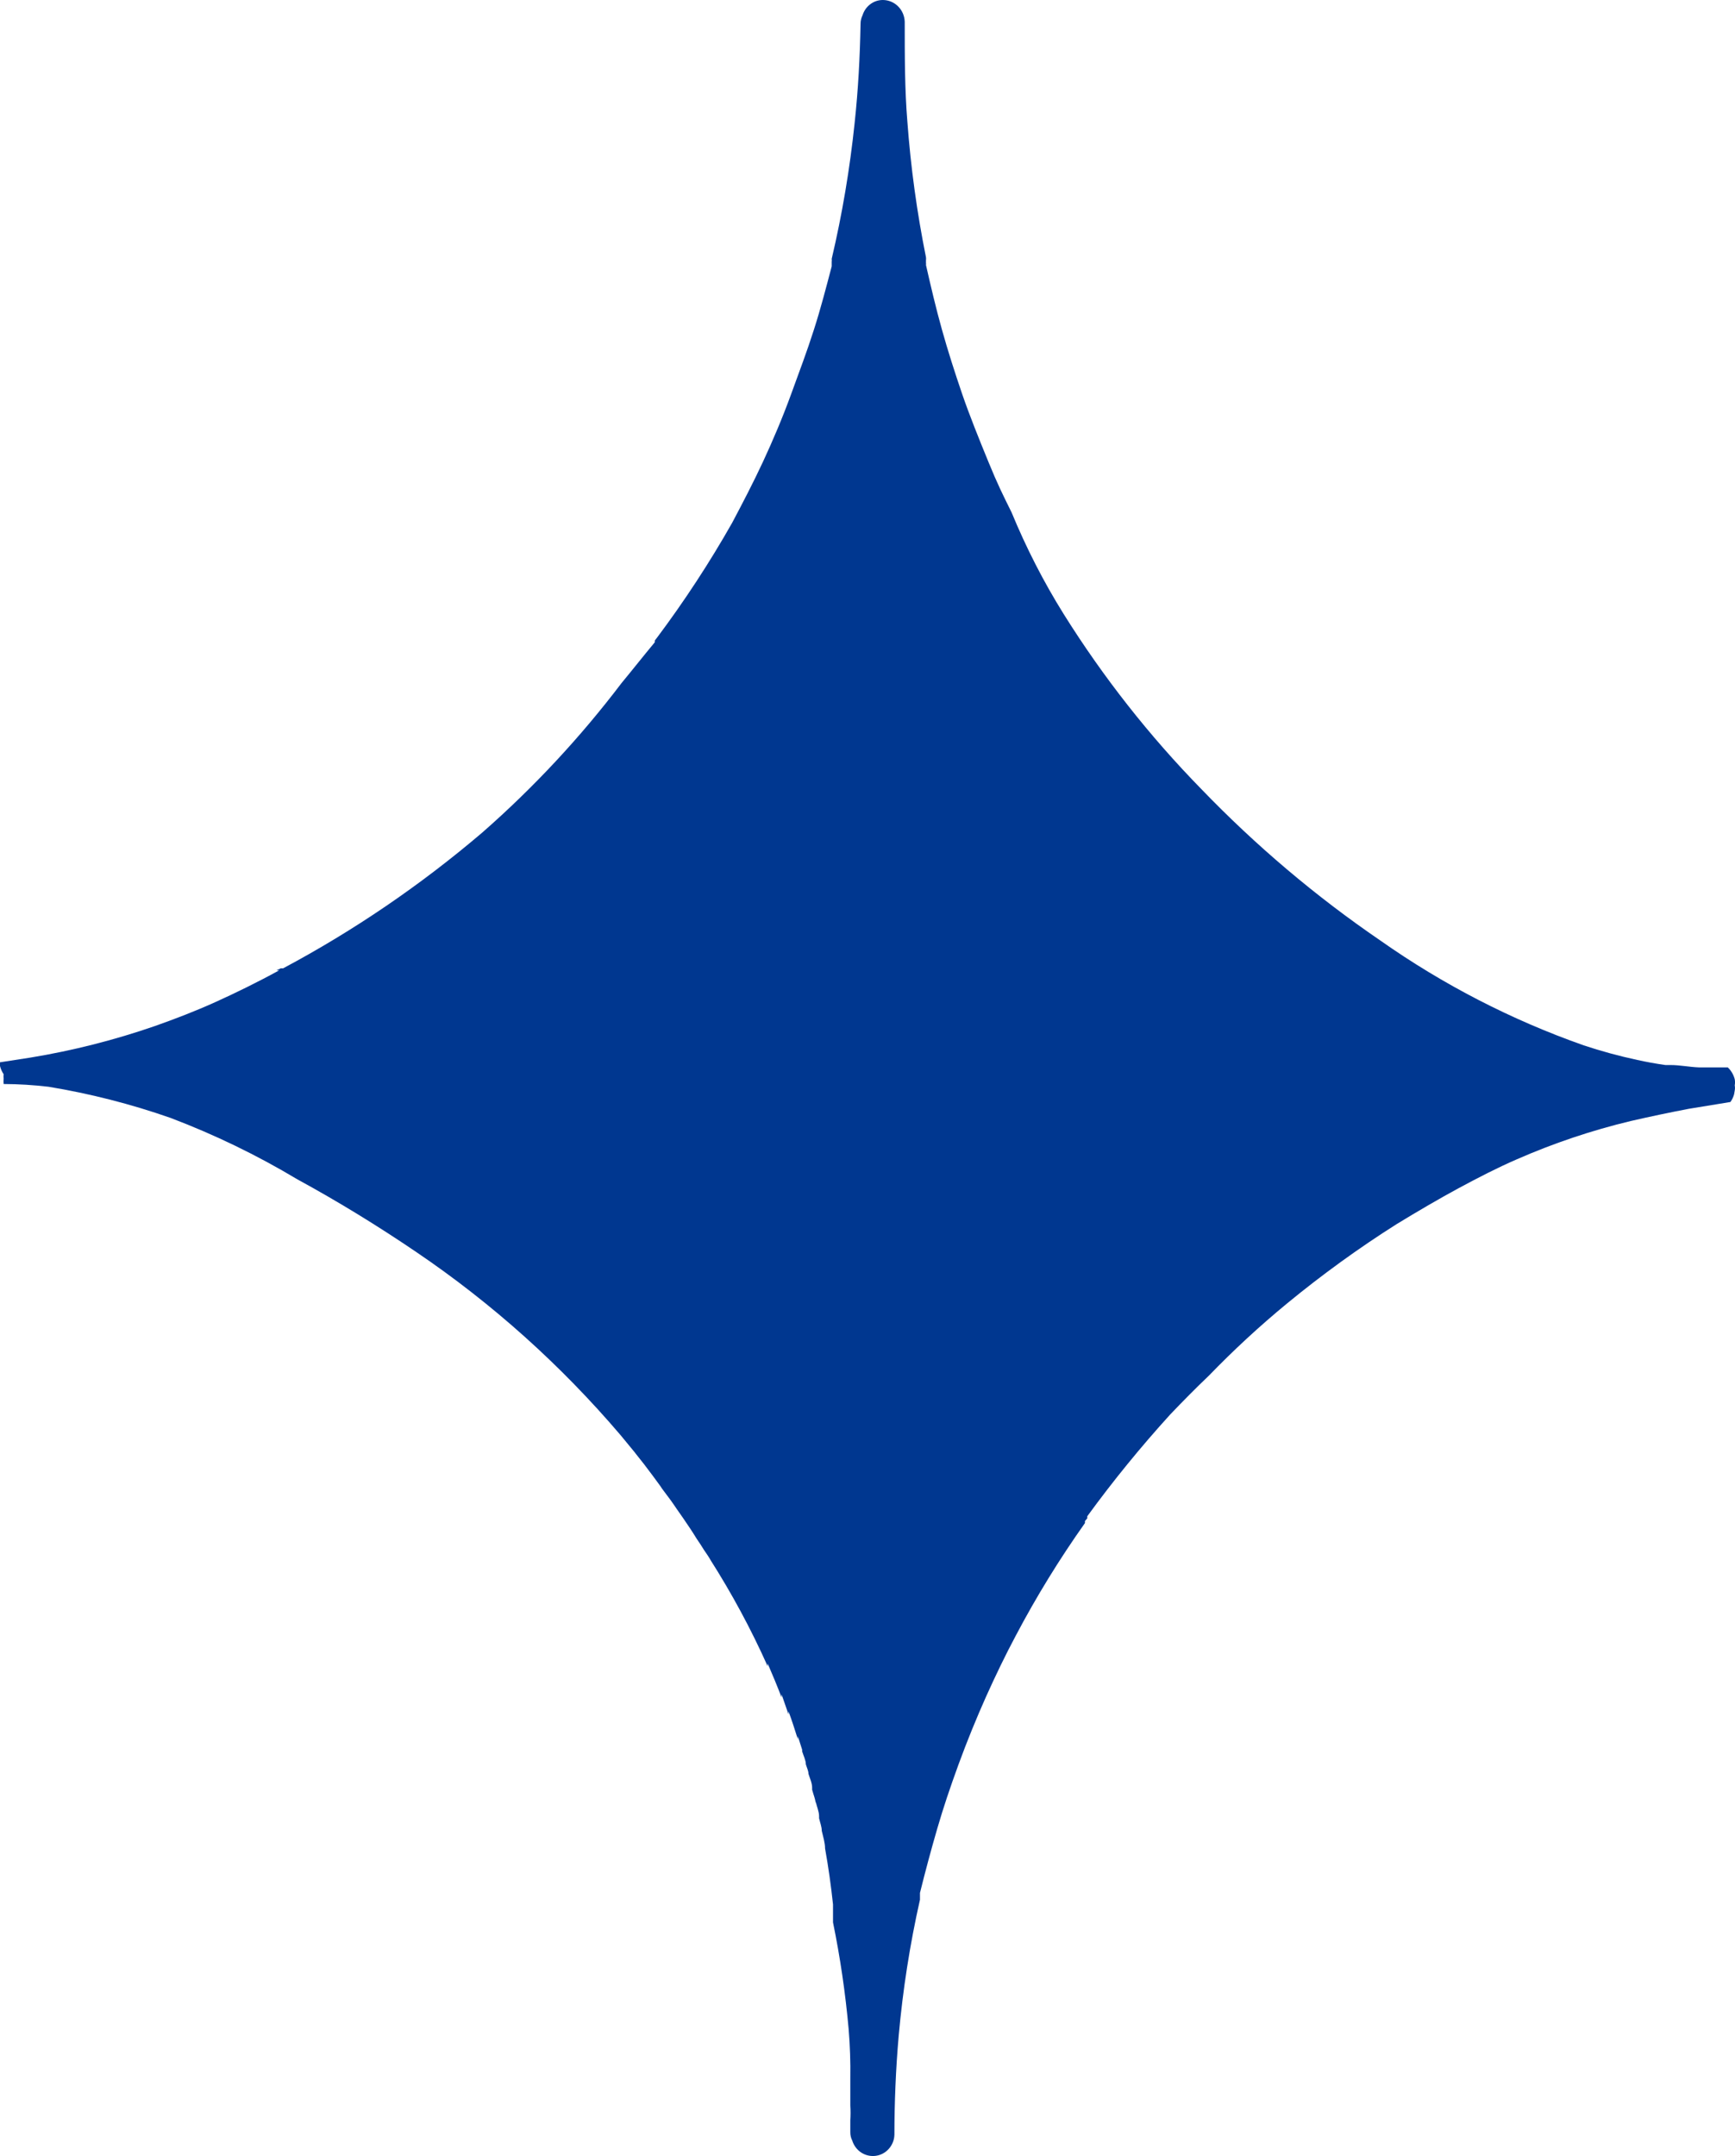 <?xml version="1.0" encoding="UTF-8"?> <svg xmlns="http://www.w3.org/2000/svg" width="33" height="41" viewBox="0 0 33 41" fill="none"><path d="M32.983 20.808C32.969 20.861 32.945 20.911 32.913 20.956L32.124 21.085C31.752 21.156 31.386 21.233 31.02 21.317C30.276 21.495 29.55 21.739 28.848 22.047C28.476 22.208 28.116 22.395 27.756 22.588C27.396 22.782 26.954 23.04 26.563 23.279C25.841 23.736 25.148 24.238 24.486 24.782C23.962 25.213 23.463 25.674 22.99 26.163C22.738 26.402 22.498 26.647 22.258 26.898C21.698 27.514 21.171 28.16 20.68 28.834V28.873L20.636 28.924V28.963C20.153 29.645 19.714 30.358 19.323 31.099C19.12 31.479 18.931 31.873 18.754 32.266C18.578 32.66 18.395 33.105 18.23 33.557C18.066 34.008 17.946 34.363 17.826 34.776C17.706 35.189 17.599 35.589 17.498 35.996C17.498 35.996 17.498 35.996 17.498 36.034C17.498 36.034 17.498 36.034 17.498 36.073C17.498 36.112 17.498 36.105 17.498 36.125C17.306 36.975 17.172 37.837 17.094 38.706C17.037 39.351 17.012 39.996 17.012 40.596C17.009 40.695 16.971 40.789 16.906 40.862C16.841 40.936 16.753 40.983 16.657 40.996C16.561 41.009 16.463 40.987 16.381 40.934C16.3 40.881 16.239 40.8 16.21 40.706C16.184 40.656 16.172 40.6 16.173 40.544V40.319C16.179 40.226 16.179 40.133 16.173 40.041V40.009C16.173 39.847 16.173 39.686 16.173 39.525C16.178 39.211 16.167 38.896 16.141 38.583C16.08 37.902 15.981 37.226 15.844 36.557V36.441C15.844 36.364 15.844 36.286 15.844 36.215C15.806 35.858 15.756 35.503 15.693 35.151C15.693 35.041 15.655 34.925 15.63 34.815C15.63 34.738 15.598 34.66 15.579 34.576V34.538C15.579 34.447 15.535 34.357 15.516 34.26V34.318C15.516 34.228 15.472 34.131 15.447 34.034V33.996C15.447 33.905 15.402 33.815 15.377 33.731C15.377 33.673 15.346 33.615 15.327 33.55C15.327 33.473 15.283 33.389 15.257 33.305V33.273L15.175 33.015V33.073C15.118 32.892 15.062 32.718 14.998 32.544V32.602L14.866 32.221V32.279C14.782 32.06 14.693 31.845 14.601 31.634C14.6 31.651 14.6 31.669 14.601 31.686C14.285 30.979 13.917 30.298 13.502 29.647L13.534 29.699C13.49 29.621 13.439 29.544 13.389 29.473C13.345 29.402 13.3 29.331 13.25 29.26C13.168 29.124 13.079 28.995 12.991 28.866L12.833 28.64L12.871 28.692L12.758 28.531L12.556 28.26L12.593 28.305L12.423 28.073C12.309 27.918 12.189 27.763 12.069 27.615L12.107 27.66L11.804 27.292C10.667 25.957 9.359 24.785 7.916 23.808C7.184 23.311 6.426 22.846 5.656 22.427C4.887 21.966 4.08 21.576 3.245 21.259C2.488 20.994 1.711 20.796 0.922 20.666C0.639 20.633 0.354 20.615 0.069 20.614C0.066 20.58 0.066 20.545 0.069 20.511C0.066 20.483 0.066 20.455 0.069 20.427C0.037 20.38 0.014 20.328 0 20.272C0 20.272 0 20.221 0 20.201L0.581 20.111C1.385 19.979 2.177 19.778 2.948 19.511C3.333 19.375 3.718 19.227 4.09 19.059C4.463 18.891 4.911 18.672 5.309 18.453H5.258L5.34 18.414H5.385C6.734 17.695 8.003 16.829 9.172 15.833C10.147 14.979 11.036 14.025 11.823 12.988C12.032 12.736 12.234 12.478 12.454 12.214V12.181L12.499 12.123C13.019 11.428 13.496 10.7 13.925 9.943C14.127 9.562 14.329 9.175 14.512 8.781C14.695 8.388 14.885 7.942 15.049 7.491C15.213 7.039 15.346 6.691 15.478 6.278C15.611 5.865 15.712 5.471 15.819 5.065C15.819 5.065 15.819 5.065 15.819 5.026V4.981C15.822 4.962 15.822 4.942 15.819 4.923C16.019 4.073 16.164 3.211 16.255 2.342C16.324 1.697 16.356 1.084 16.368 0.452C16.368 0.396 16.381 0.34 16.406 0.29C16.432 0.206 16.483 0.133 16.552 0.081C16.621 0.028 16.705 0 16.791 4.49629e-08C16.899 -5.08098e-05 17.004 0.043 17.081 0.12C17.159 0.197 17.204 0.302 17.208 0.413C17.208 1.058 17.208 1.703 17.258 2.31C17.322 3.177 17.44 4.039 17.612 4.891C17.615 4.91 17.615 4.929 17.612 4.949V5C17.615 5.013 17.615 5.026 17.612 5.039C17.706 5.452 17.801 5.858 17.915 6.265C18.028 6.671 18.161 7.084 18.3 7.491C18.439 7.897 18.622 8.349 18.799 8.781C18.975 9.213 19.083 9.426 19.24 9.743C19.517 10.415 19.848 11.063 20.232 11.678C20.985 12.881 21.863 13.997 22.851 15.007C23.887 16.082 25.027 17.047 26.254 17.885C27.449 18.726 28.751 19.396 30.123 19.879C30.457 19.99 30.796 20.082 31.14 20.156C31.316 20.195 31.493 20.227 31.676 20.253H31.714H31.771C31.954 20.253 32.13 20.291 32.314 20.298H32.863C32.927 20.359 32.973 20.437 32.995 20.524C33.002 20.562 33.002 20.602 32.995 20.64C33.001 20.672 33.001 20.705 32.995 20.737" fill="#003790"></path></svg> 